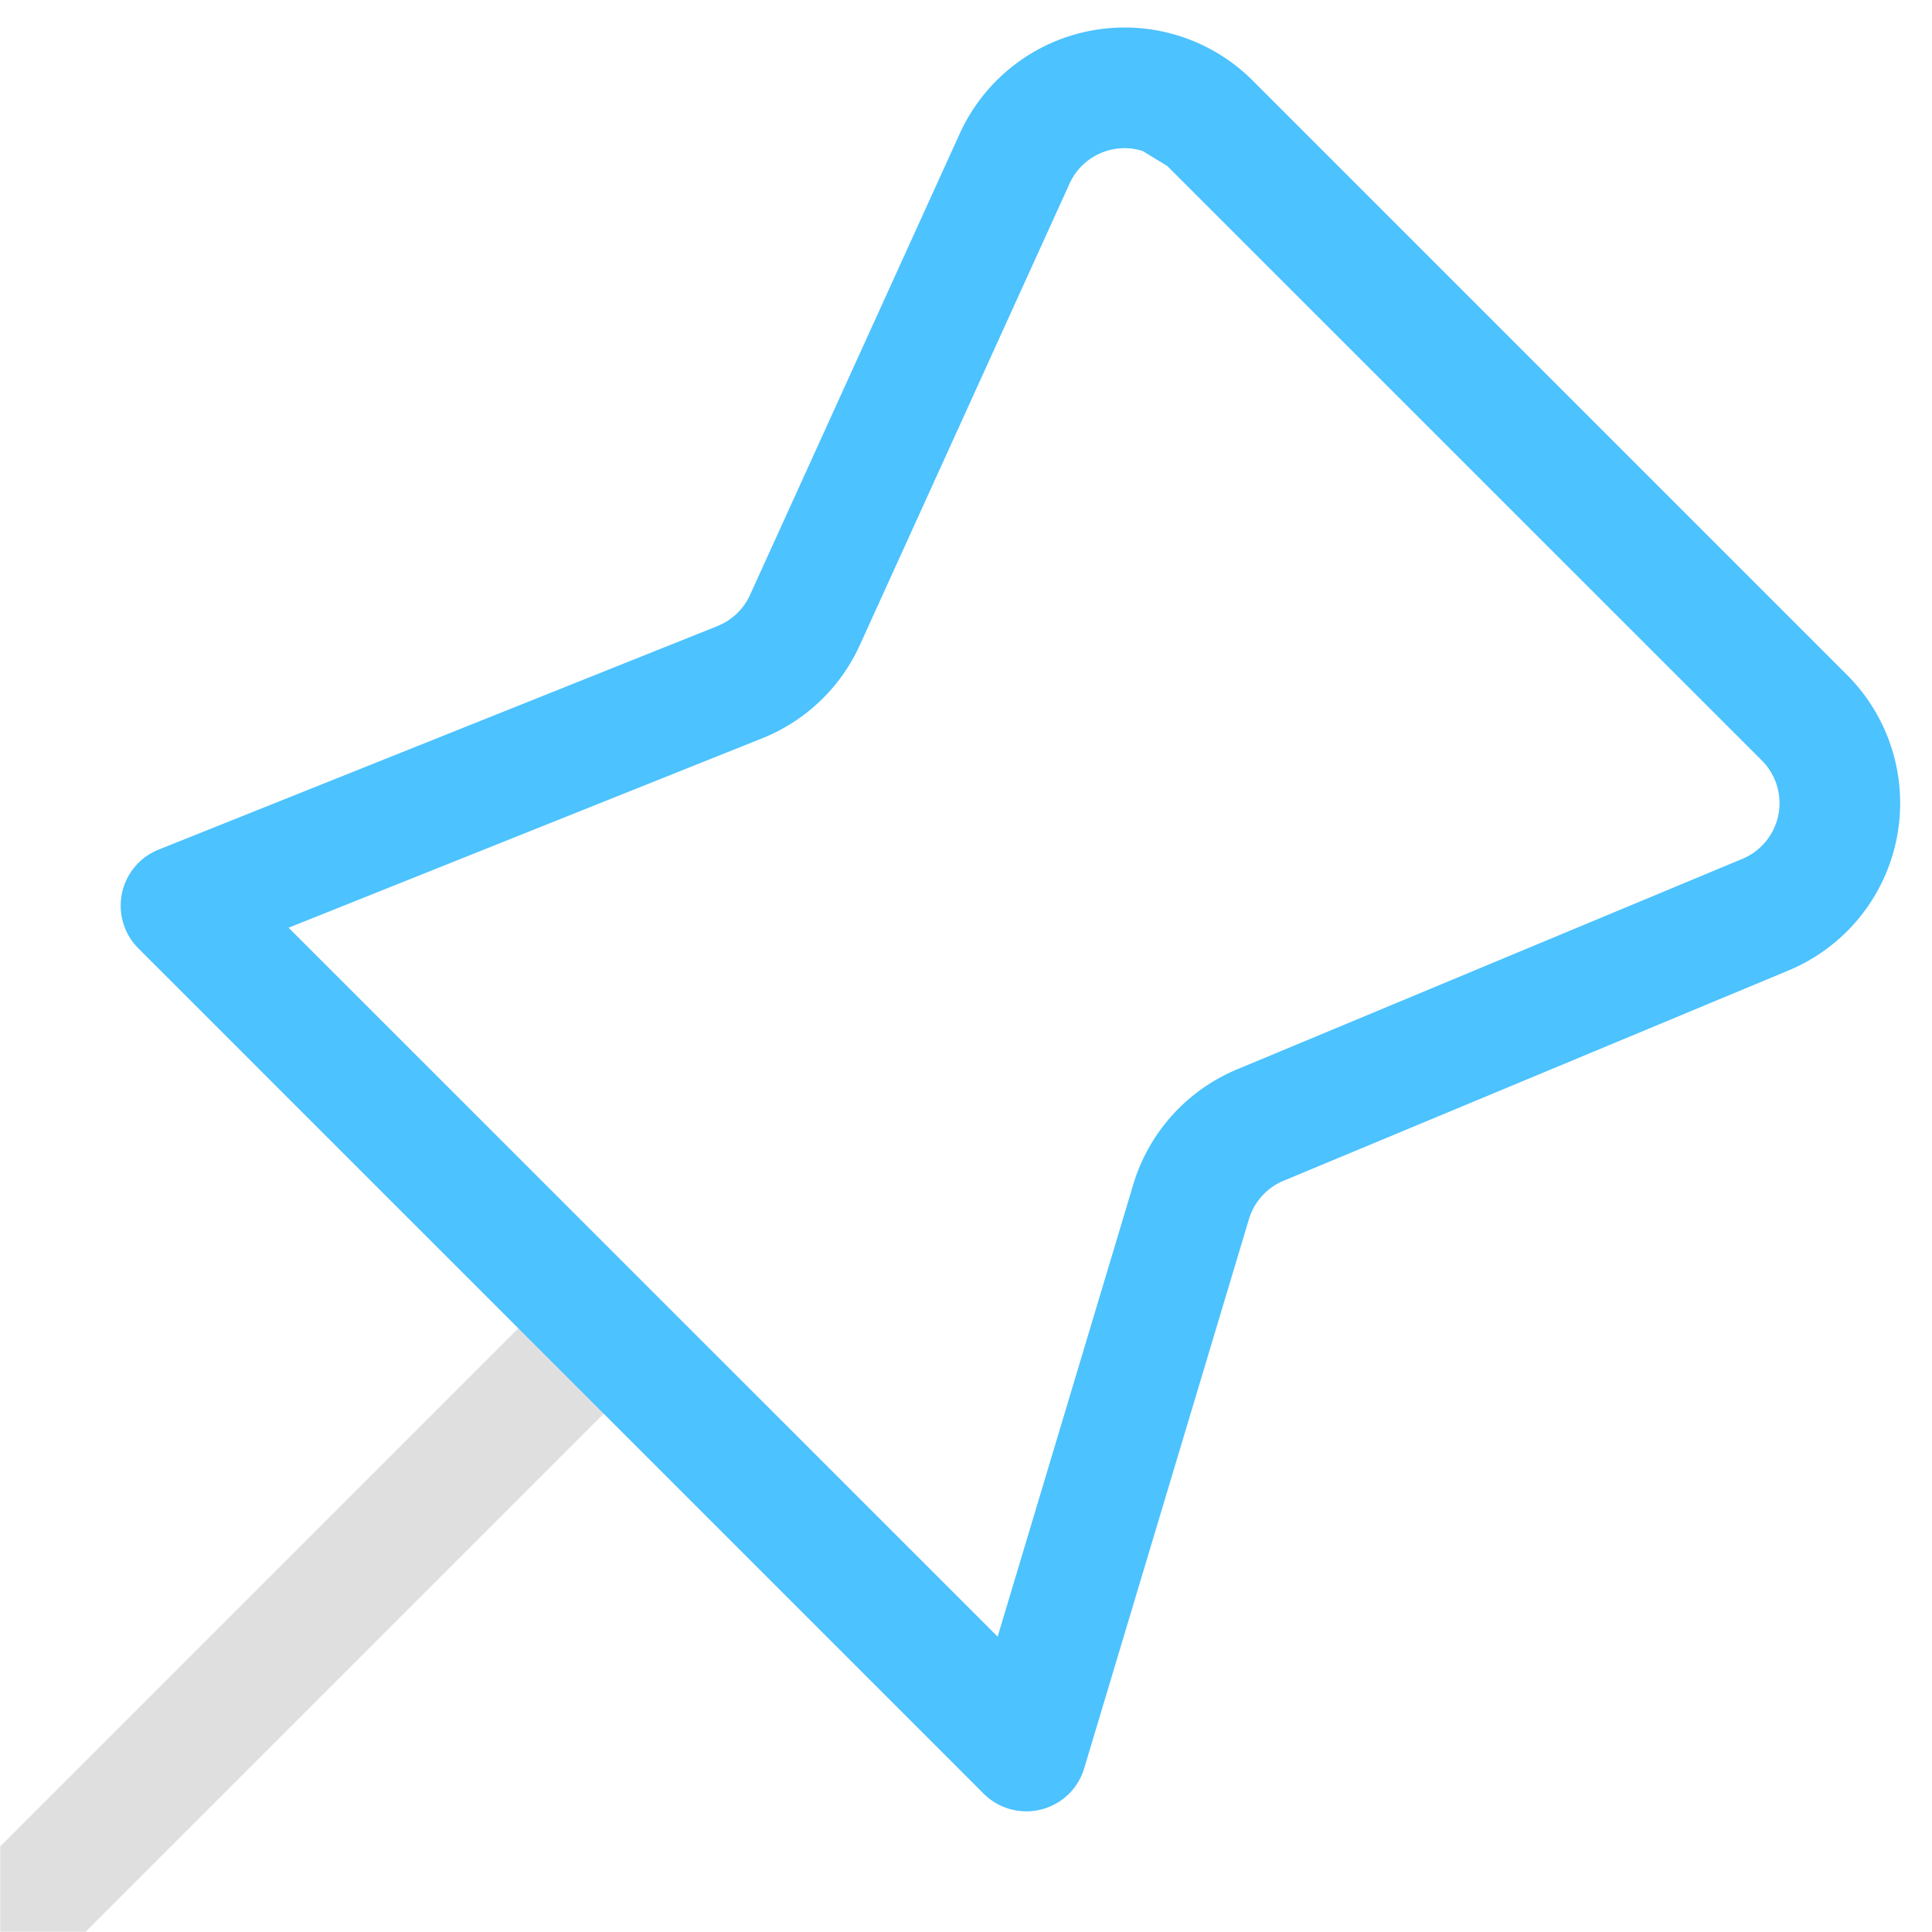 <svg xmlns="http://www.w3.org/2000/svg" fill="none" viewBox="0 0 16 16">
  <g clip-path="url(#a)">
    <path fill="#E0DFDF" d="M5.274 11.433.707 16l-.002-.002H.002v-.703L0 15.293l4.567-4.567.707.707Z"/>
    <path fill="#4CC2FF" d="M9.045.252a1.5 1.5 0 0 1 1.328.414l4.925 4.925a1.501 1.501 0 0 1-.484 2.445l-4.185 1.743a.5.5 0 0 0-.286.318l-1.364 4.547a.5.5 0 0 1-.833.21l-7-7a.5.5 0 0 1 .168-.818l4.627-1.851a.5.5 0 0 0 .27-.257m0 0 1.737-3.821A1.5 1.5 0 0 1 9.045.252m.417.998a.5.5 0 0 0-.604.27L7.121 5.342a1.5 1.5 0 0 1-.808.772L2.39 7.683l5.872 5.871L9.385 9.81a1.5 1.5 0 0 1 .86-.954l4.184-1.743a.5.5 0 0 0 .162-.815L9.666 1.374"/>
  </g>
  <defs>
    <clipPath id="a">
      <path fill="#fff" d="M0 0h16v16H0z"/>
    </clipPath>
  </defs>
</svg>
